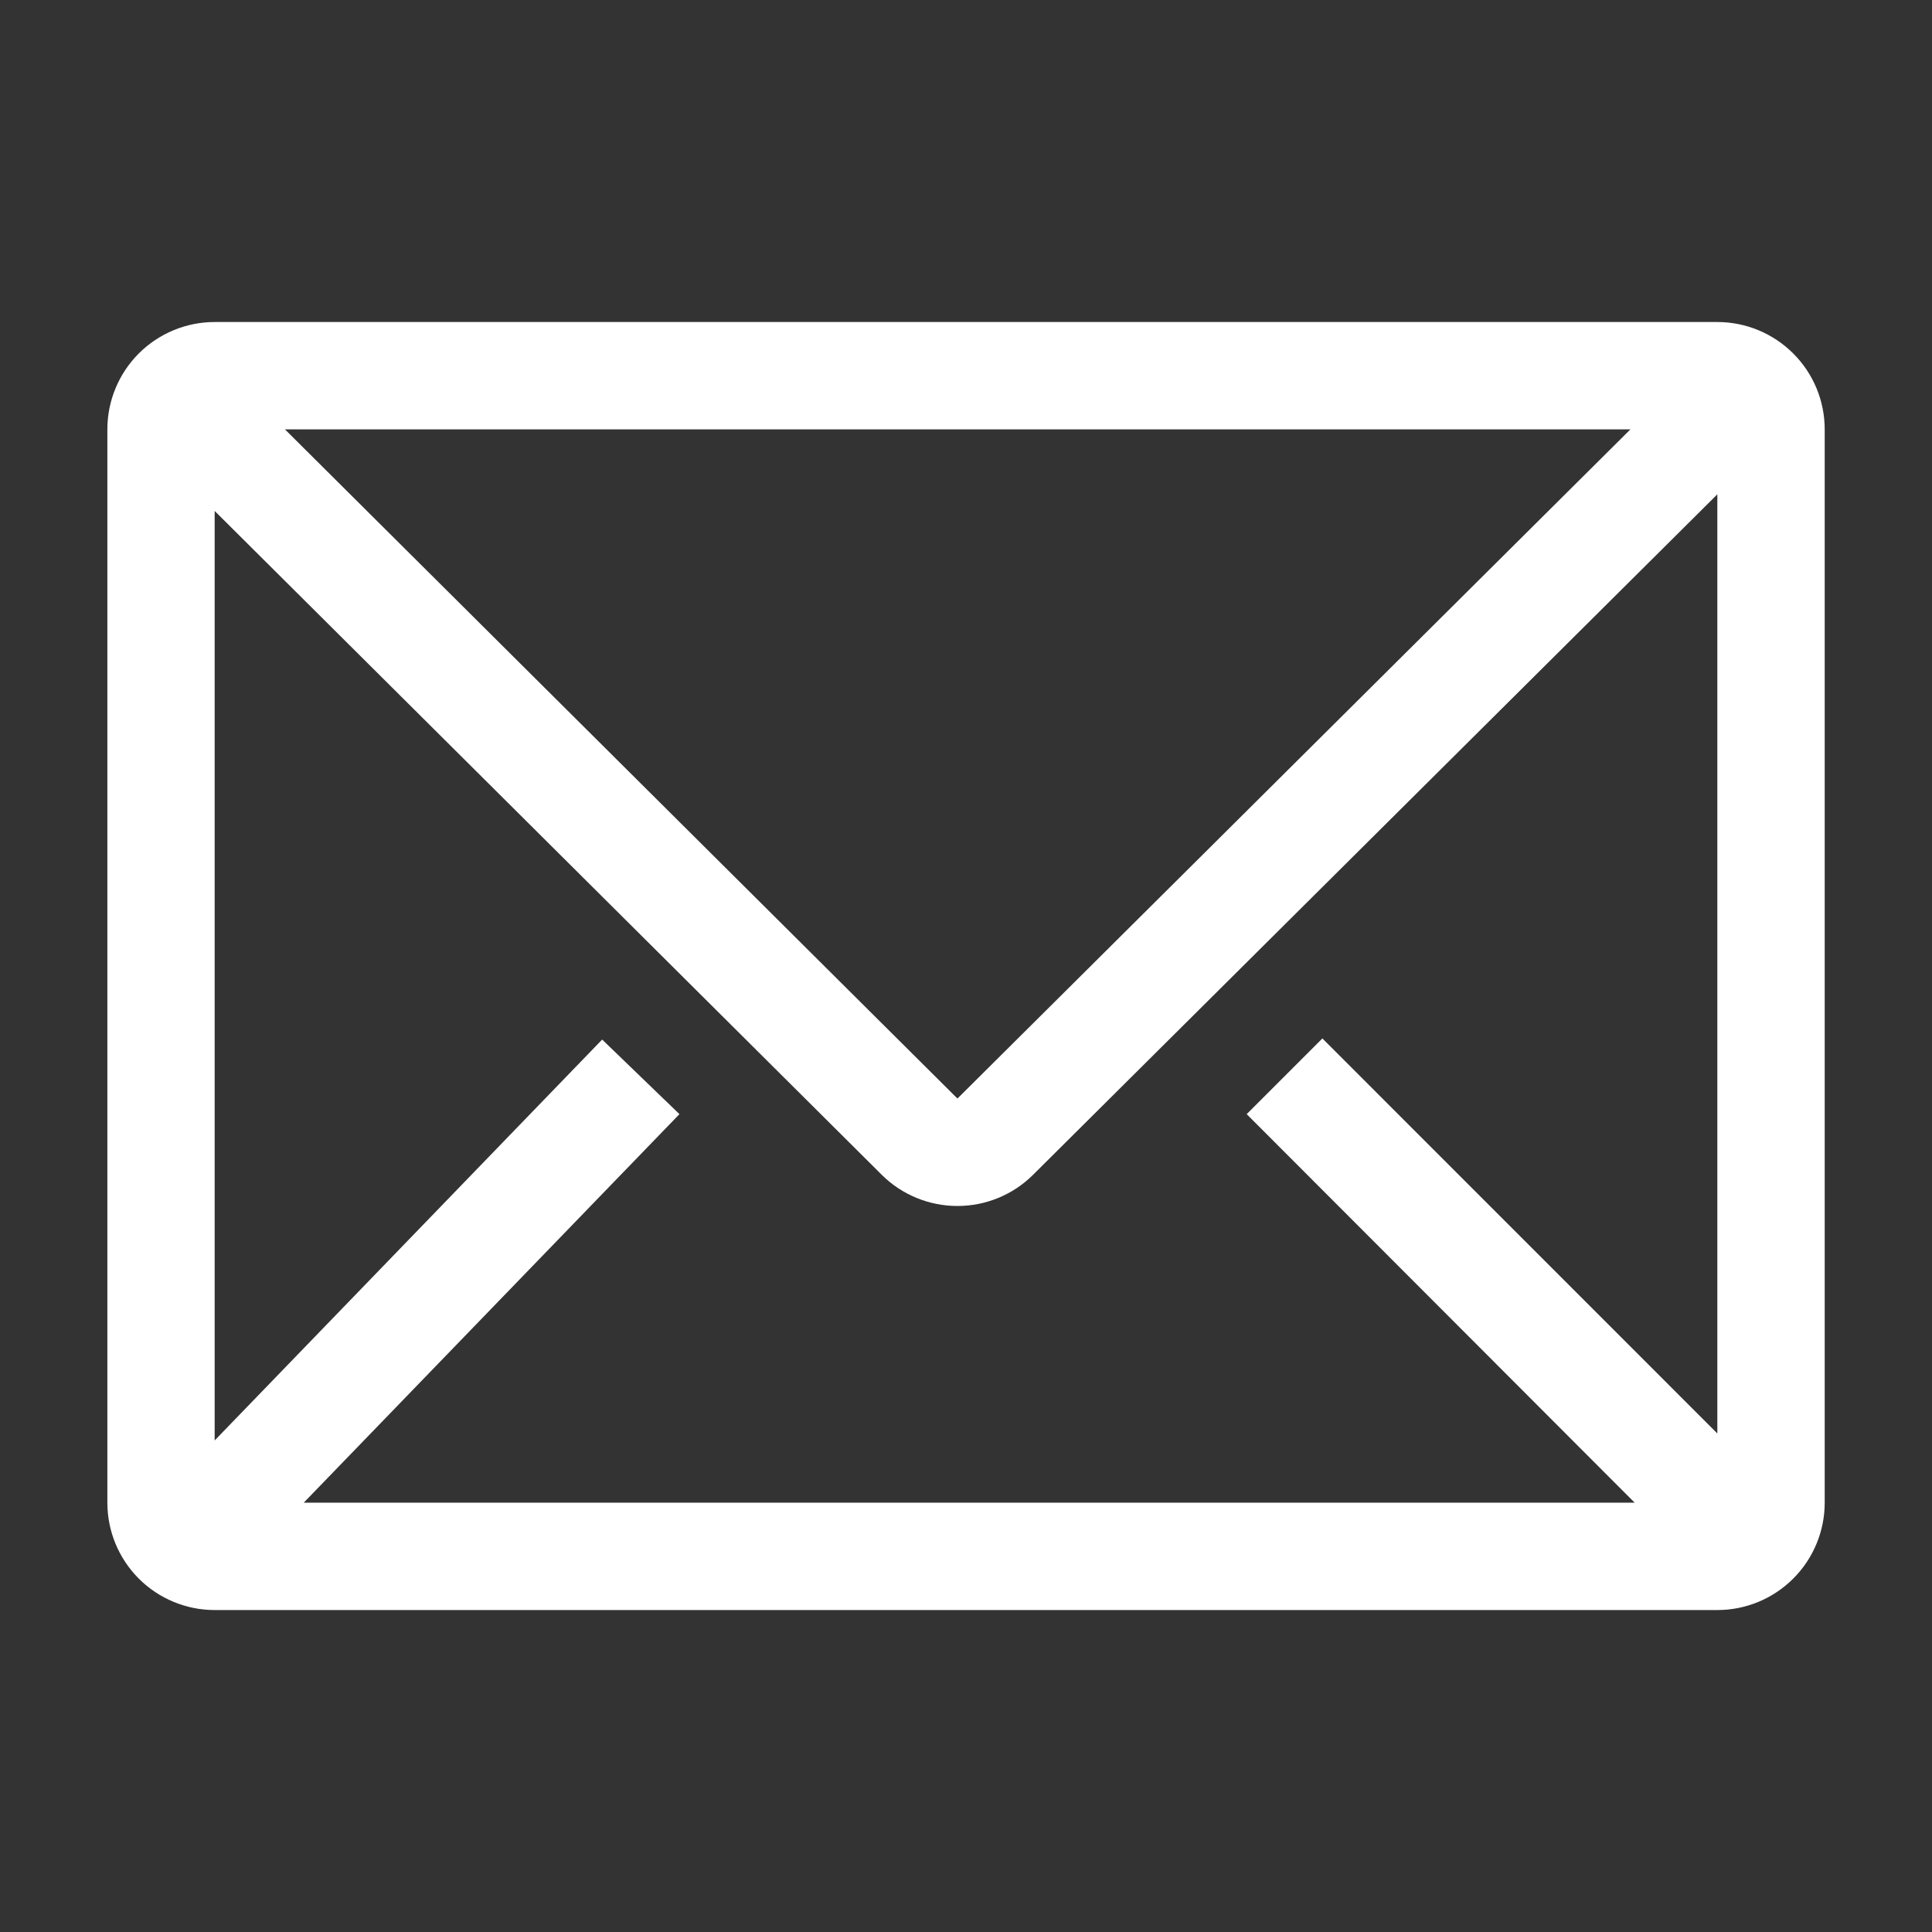 <svg width="28" height="28" viewBox="0 0 28 28" fill="none" xmlns="http://www.w3.org/2000/svg">
<rect x="0" y="0" width="28" height="28" fill="#333333" stroke="none"/>
<path d="M24.889 4.667H3.111C2.699 4.667 2.303 4.831 2.011 5.123C1.72 5.414 1.556 5.81 1.556 6.223V21.778C1.556 22.191 1.72 22.586 2.011 22.878C2.303 23.17 2.699 23.334 3.111 23.334H24.889C25.302 23.334 25.697 23.17 25.989 22.878C26.281 22.586 26.445 22.191 26.445 21.778V6.223C26.445 5.81 26.281 5.414 25.989 5.123C25.697 4.831 25.302 4.667 24.889 4.667ZM23.691 21.778H4.402L9.847 16.147L8.727 15.066L3.111 20.876V7.405L12.779 17.026C13.07 17.316 13.465 17.478 13.876 17.478C14.287 17.478 14.681 17.316 14.972 17.026L24.889 7.164V20.775L19.165 15.05L18.068 16.147L23.691 21.778ZM4.13 6.223H23.629L13.876 15.921L4.13 6.223Z" fill="white"/>
</svg>
